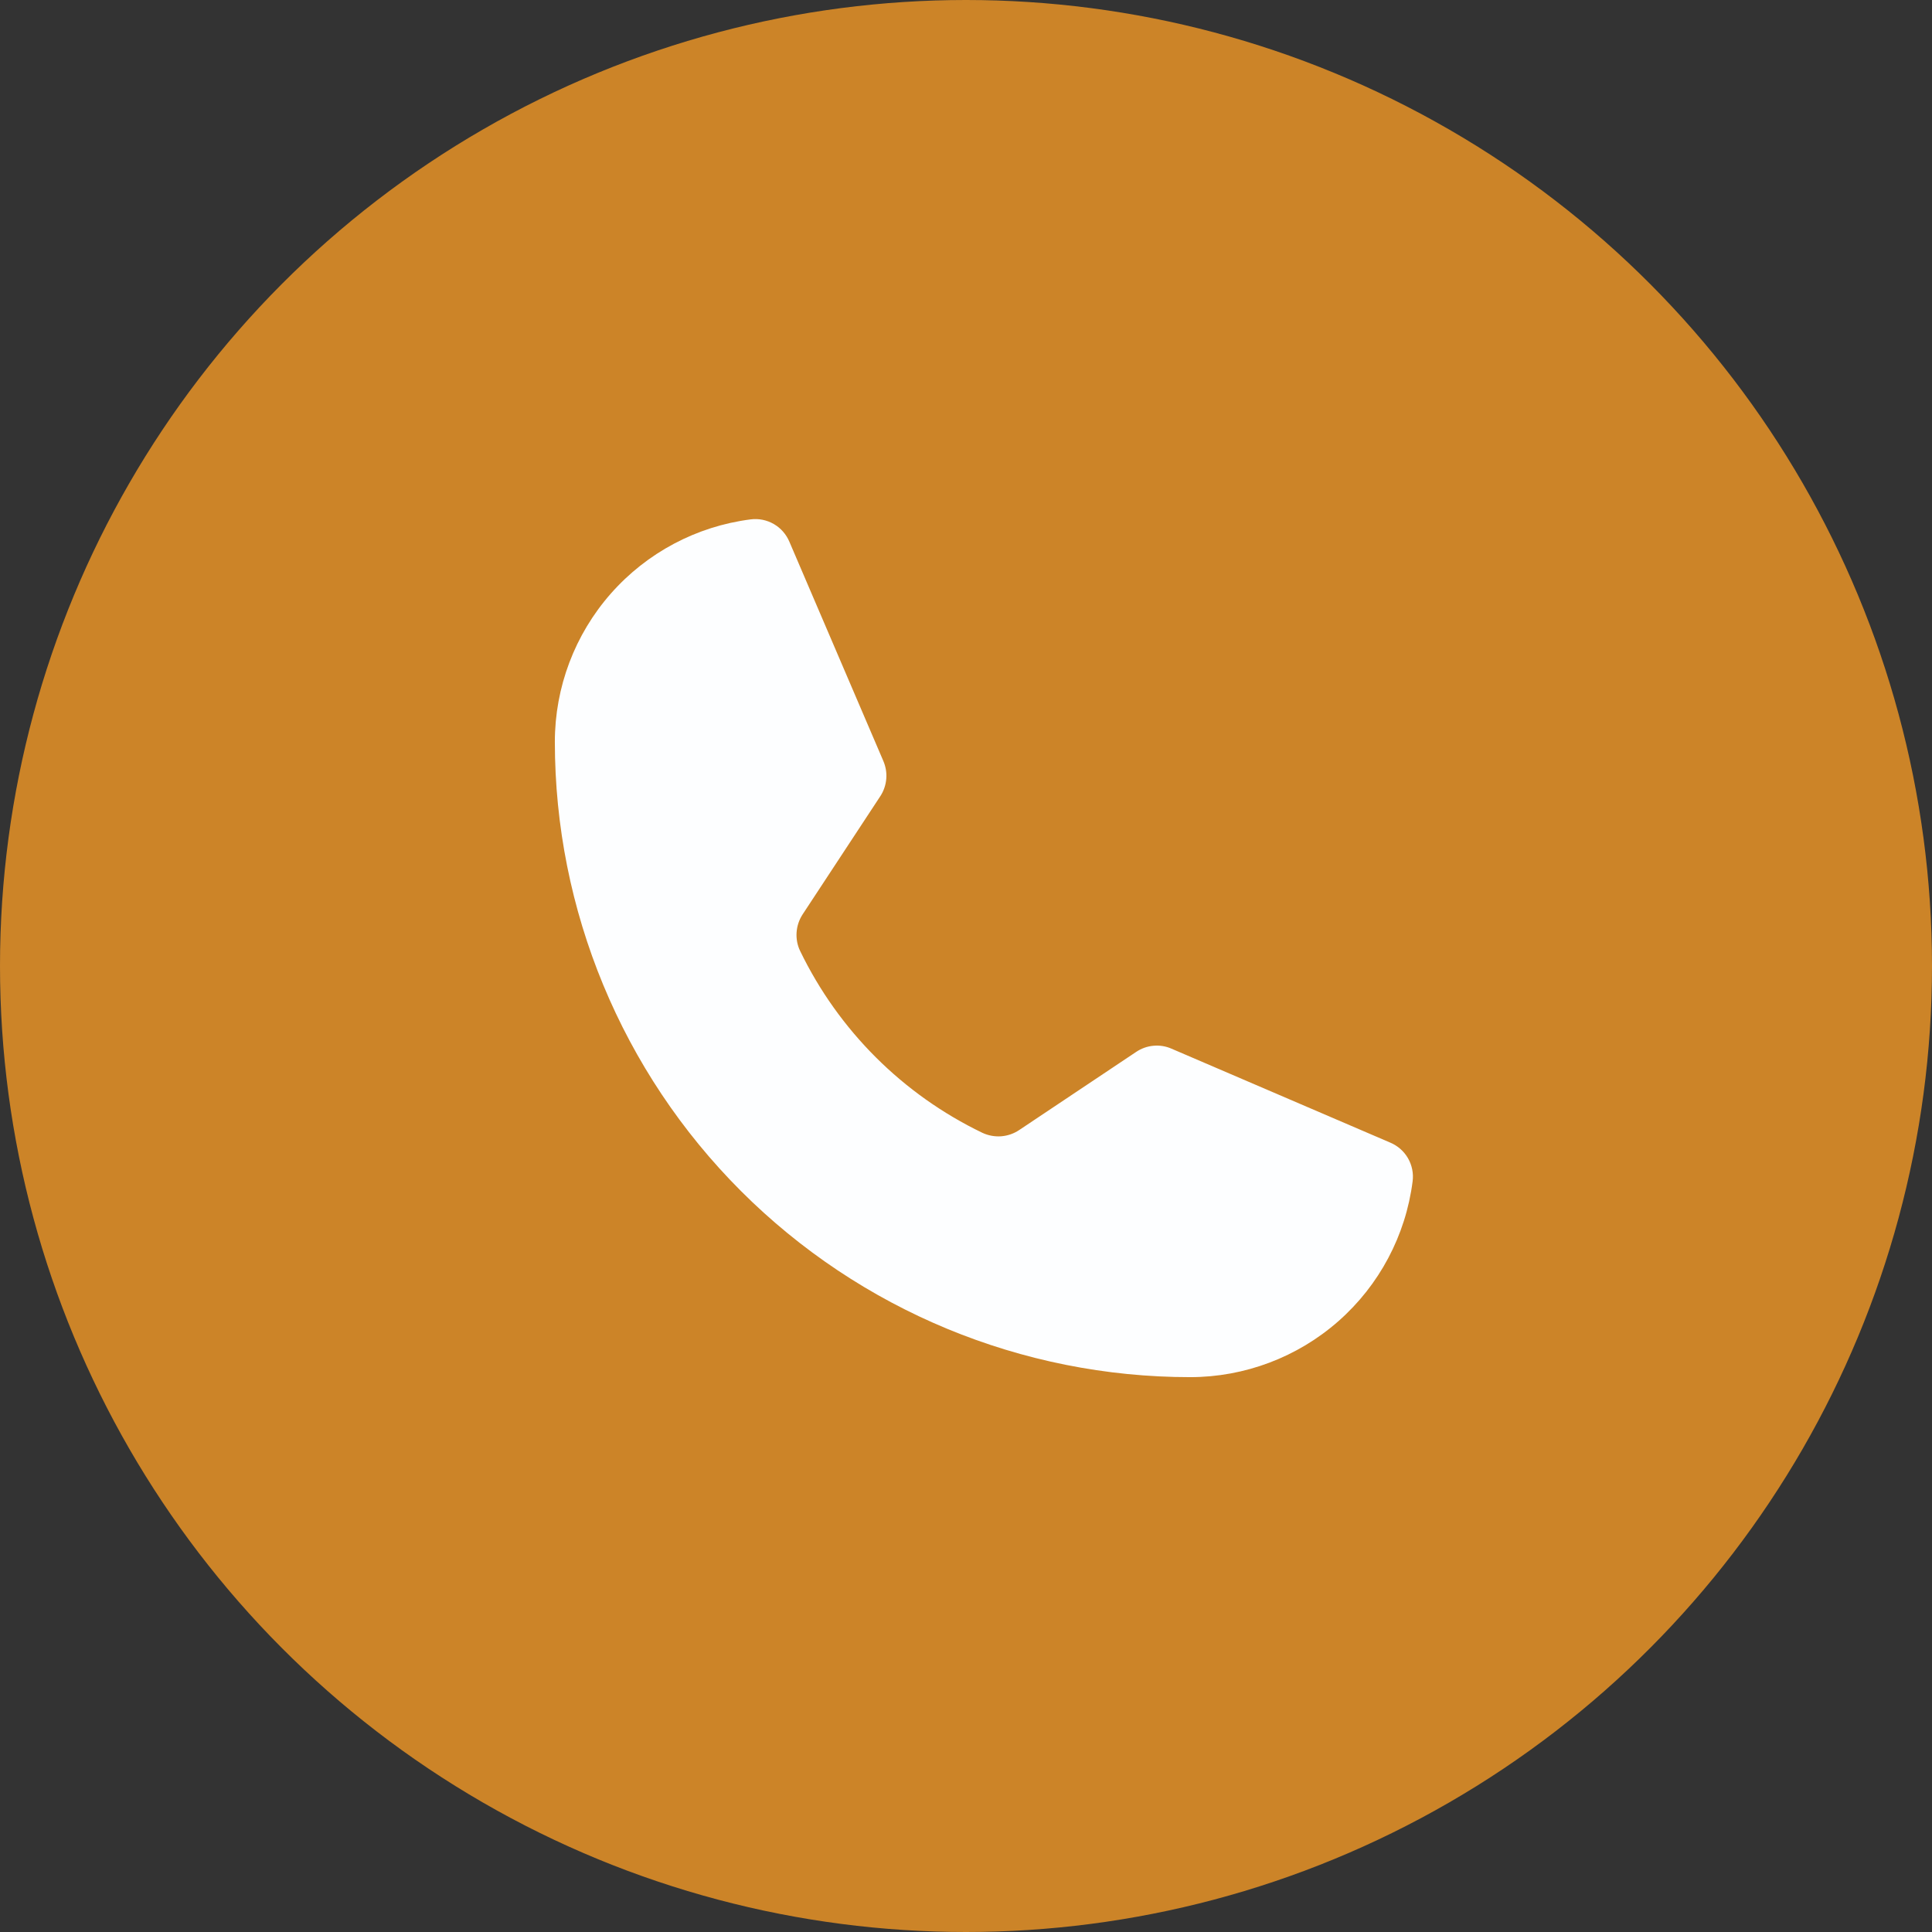 <svg width="42" height="42" viewBox="0 0 42 42" fill="none" xmlns="http://www.w3.org/2000/svg">
<rect x="0" y="0" width="42" height="42" fill="#333333" stroke="none"/>
<circle cx="21" cy="21" r="20.25" fill="#cc8428" stroke="#cc8428" stroke-width="1.5"/>
<path d="M17.395 20.675C18.231 22.402 19.627 23.794 21.355 24.626C21.483 24.686 21.624 24.712 21.765 24.702C21.905 24.691 22.041 24.644 22.158 24.565L24.697 22.869C24.809 22.793 24.939 22.746 25.074 22.734C25.209 22.721 25.345 22.743 25.469 22.798L30.222 24.839C30.384 24.907 30.52 25.026 30.608 25.178C30.696 25.331 30.732 25.508 30.709 25.682C30.559 26.858 29.985 27.939 29.095 28.722C28.205 29.505 27.06 29.937 25.875 29.938C22.212 29.938 18.698 28.482 16.108 25.892C13.518 23.302 12.062 19.788 12.062 16.125C12.063 14.94 12.495 13.795 13.278 12.905C14.062 12.015 15.142 11.441 16.318 11.291C16.492 11.268 16.669 11.304 16.822 11.392C16.974 11.48 17.093 11.616 17.161 11.778L19.202 16.541C19.255 16.664 19.278 16.797 19.267 16.93C19.256 17.063 19.213 17.191 19.141 17.303L17.445 19.883C17.37 20 17.326 20.134 17.317 20.272C17.308 20.411 17.334 20.55 17.395 20.675Z" fill="#FDFEFF"/>
</svg>
